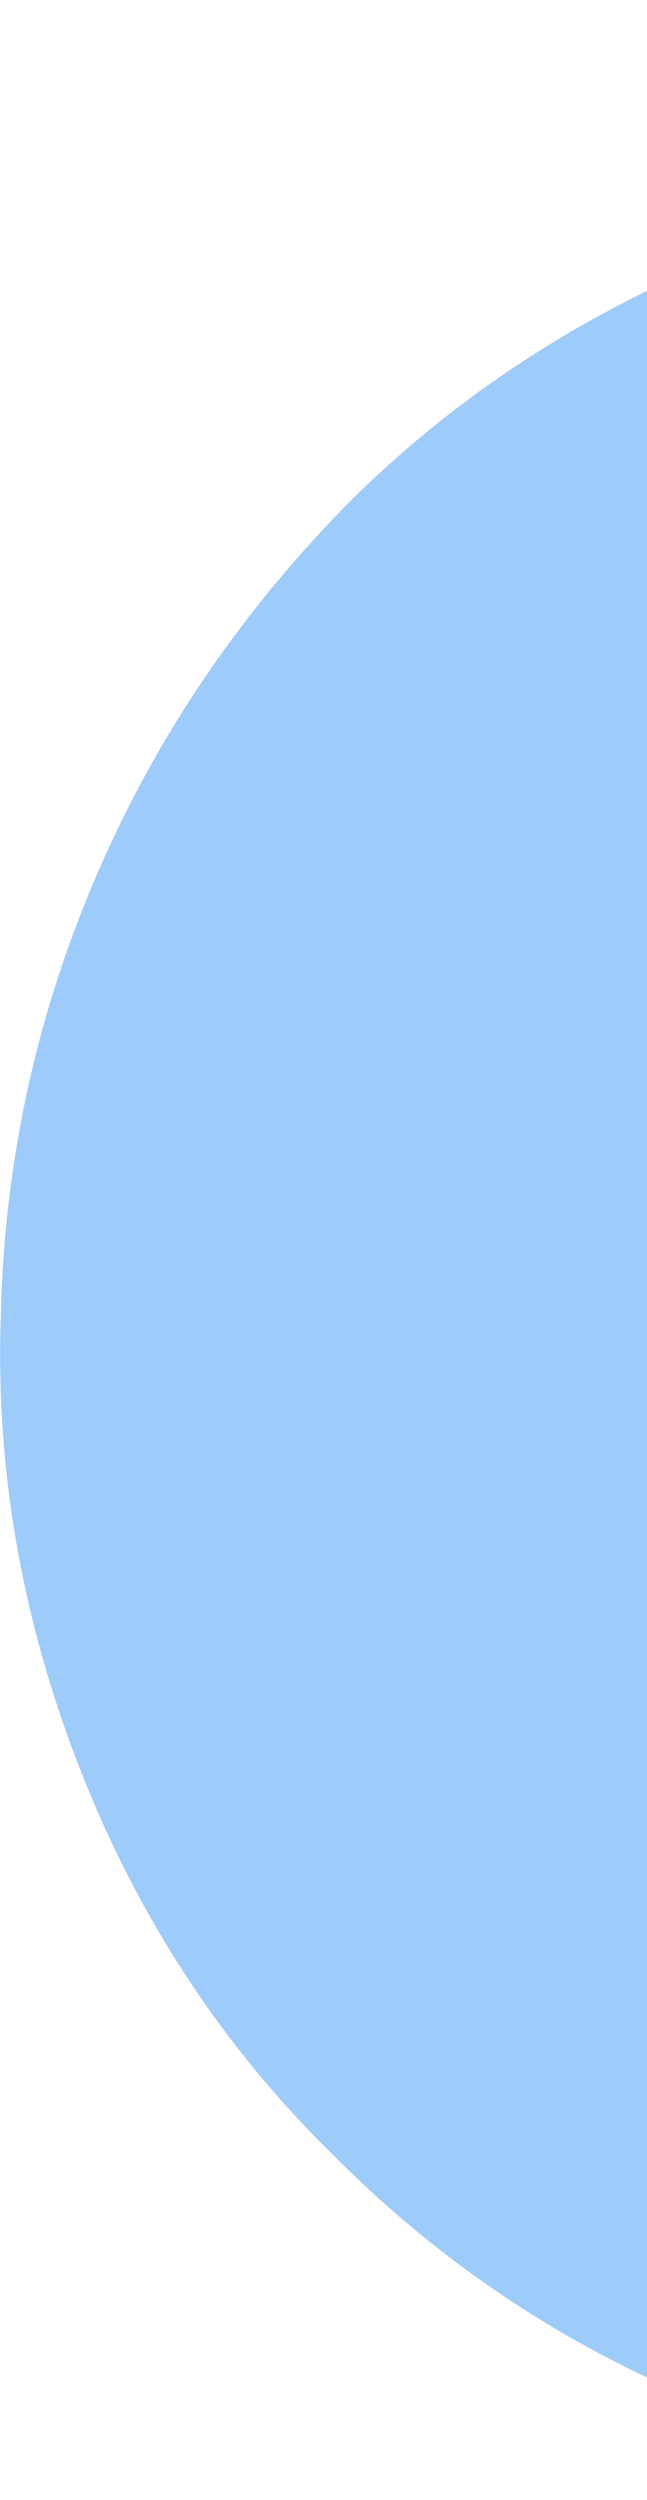 <svg width="322" height="1244" fill="none" xmlns="http://www.w3.org/2000/svg"><path d="M628.425 20.734C672.547 3.177 707.01-2.811 731.813 2.77c24.804 5.581 44.058 18.125 57.763 37.631 13.705 19.507 25.457 41.573 35.256 66.199l316.638 795.73c8.99 22.573 15.71 45.451 20.18 68.632 4.47 23.181-.38 45.318-14.57 66.418-13.78 22.12-44.48 42.06-92.08 59.82l-264.734 105.34c-72.852 28.99-147.112 42.49-222.78 40.51-75.668-1.98-147.927-17.79-216.778-47.45-69.468-28.22-130.917-69.14-184.344-122.75-54.454-53.22-96.176-116.247-125.166-189.099C11.392 808.846-2.212 732.843.387 655.741c1.573-76.694 17.495-150.183 47.766-220.468 29.653-68.851 71.598-130.708 125.835-185.57 53.619-53.427 117.881-95.044 192.785-124.851L628.425 20.734z" fill="#9ECCFA"/></svg>